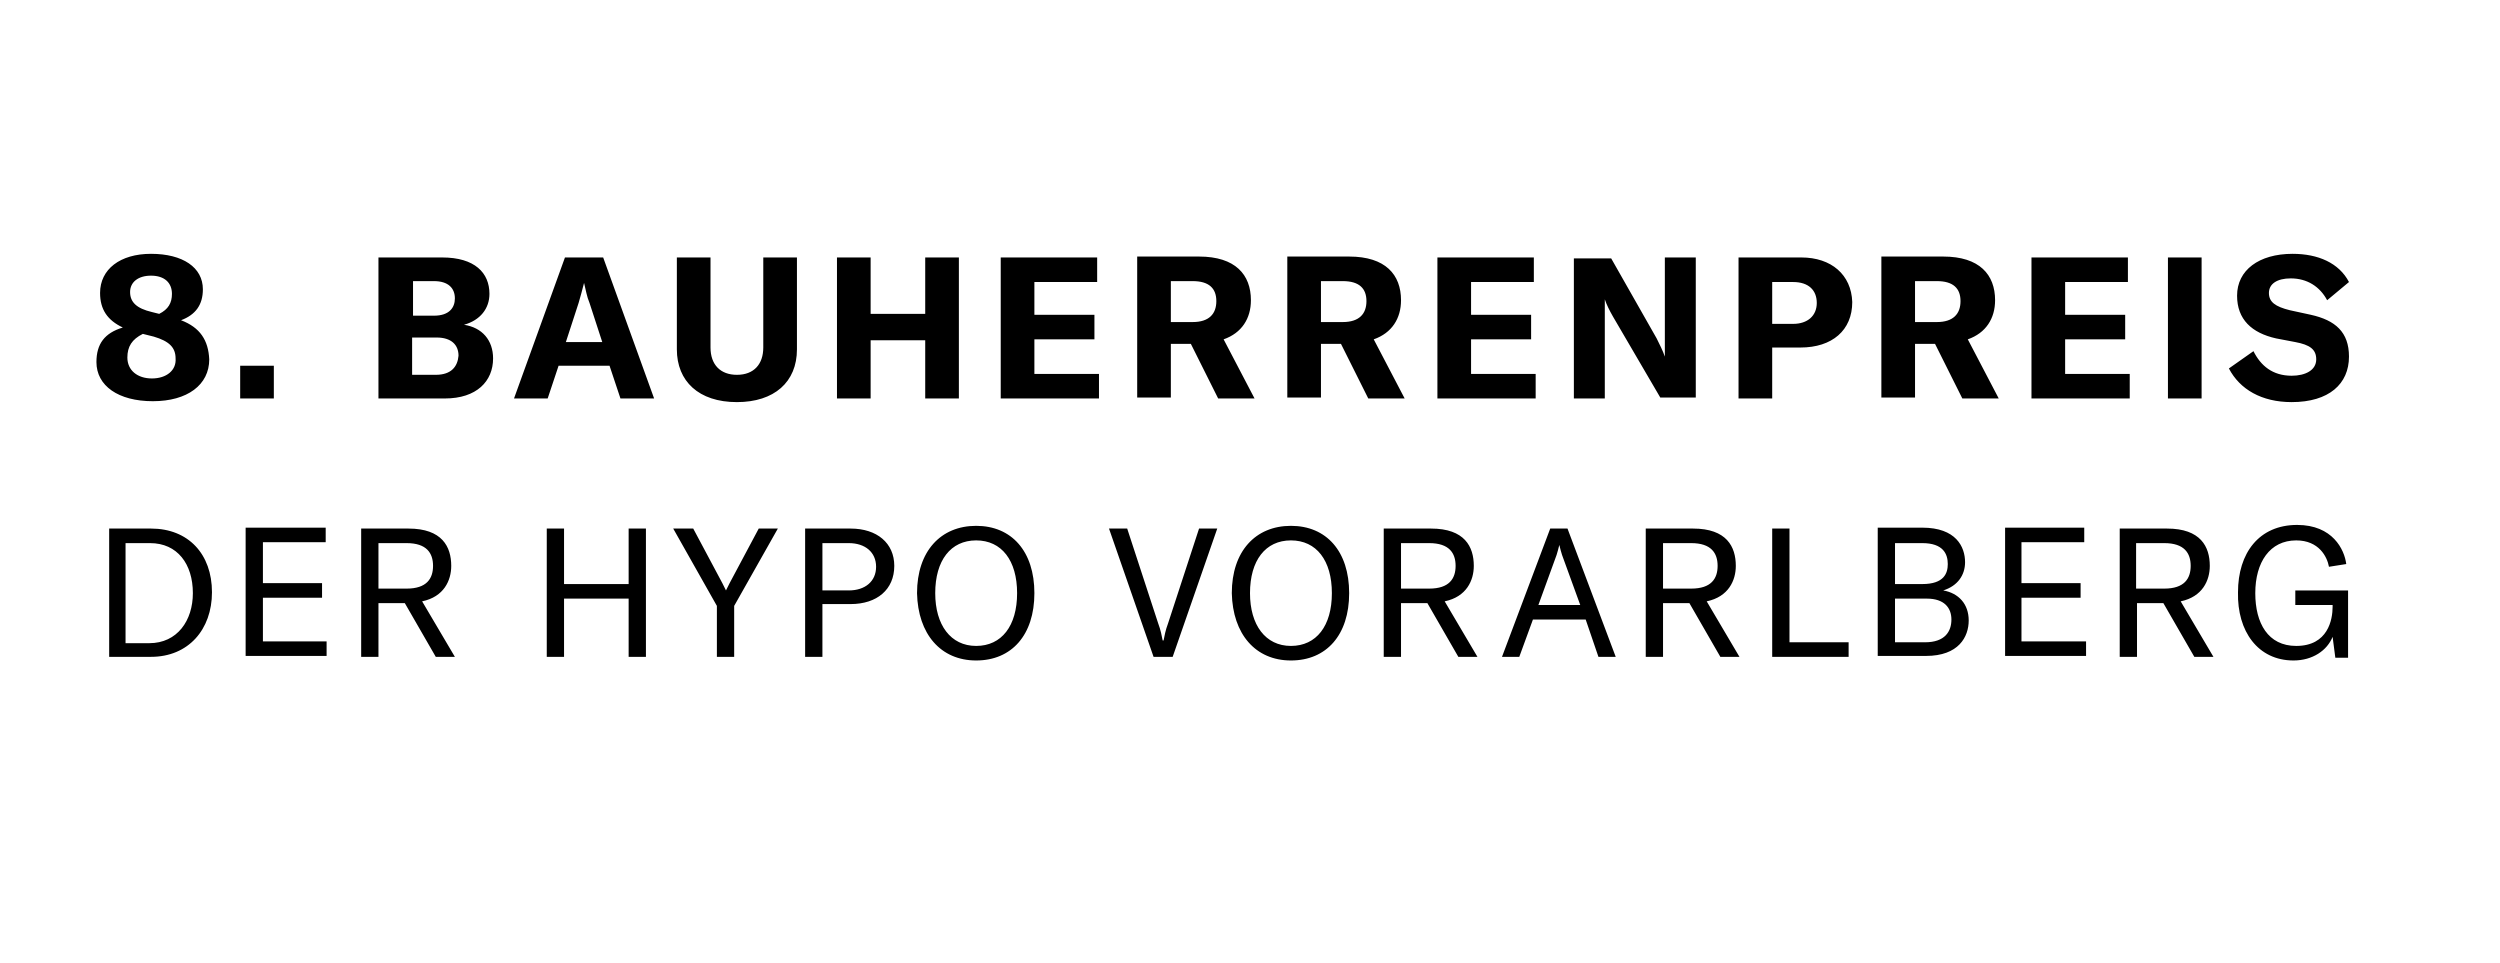 <?xml version="1.0" encoding="UTF-8"?>
<!-- Generator: Adobe Illustrator 24.3.0, SVG Export Plug-In . SVG Version: 6.00 Build 0)  -->
<svg xmlns="http://www.w3.org/2000/svg" xmlns:xlink="http://www.w3.org/1999/xlink" version="1.1" id="Ebene_1" x="0px" y="0px" viewBox="0 0 274.8 105.9" style="enable-background:new 0 0 274.8 105.9;" xml:space="preserve">
<g>
	<path d="M12,72.2h4.6c4.1,0,6.7-3,6.7-7.1c0-4.2-2.6-7-6.7-7H12V72.2L12,72.2z M13.8,70.6V59.7h2.7c3,0,4.7,2.3,4.7,5.5   c0,3-1.7,5.5-4.8,5.5H13.8L13.8,70.6z M28.9,70.6v-4.9h6.5v-1.6h-6.5v-4.5h6.9v-1.6H27v14.1h8.9v-1.6H28.9L28.9,70.6z M47.9,72.2   H50l-3.6-6.1c2.4-0.5,3.2-2.3,3.2-3.9c0-2.1-1-4.1-4.7-4.1h-5.2v14.1h1.9v-5.9h2.9L47.9,72.2L47.9,72.2z M41.6,59.7h3.1   c2.2,0,2.9,1.1,2.9,2.5c0,1.4-0.7,2.5-2.9,2.5h-3.1V59.7L41.6,59.7z M71,58.1h-1.9v6.1H62v-6.1h-1.9v14.1H62v-6.4h7.1v6.4H71V58.1   L71,58.1z M78.8,72.2h1.9v-5.6l4.8-8.5h-2.1l-3.2,6c-0.2,0.4-0.3,0.6-0.4,0.8h0c-0.1-0.2-0.2-0.4-0.4-0.8l-3.2-6H74l4.8,8.5V72.2   L78.8,72.2z M93.5,58.1h-5v14.1h1.9v-5.8h3.1c2.9,0,4.8-1.6,4.8-4.2C98.3,59.7,96.4,58.1,93.5,58.1L93.5,58.1z M93.3,64.9h-2.9   v-5.2h2.9c1.8,0,3,1,3,2.6S95.1,64.9,93.3,64.9L93.3,64.9z M107.3,72.6c3.9,0,6.4-2.8,6.4-7.4c0-4.6-2.5-7.4-6.4-7.4   c-3.9,0-6.5,2.8-6.5,7.4C100.9,69.7,103.4,72.6,107.3,72.6L107.3,72.6z M107.3,71c-2.8,0-4.5-2.3-4.5-5.8c0-3.6,1.7-5.8,4.5-5.8   s4.5,2.2,4.5,5.8C111.8,68.8,110.1,71,107.3,71L107.3,71z M126.8,72.2h2.1l4.9-14.1h-2l-3.4,10.4c-0.3,0.8-0.4,1.4-0.5,1.9h-0.1   c-0.1-0.5-0.2-1.1-0.5-1.9l-3.4-10.4h-2L126.8,72.2L126.8,72.2z M141.9,72.6c3.9,0,6.4-2.8,6.4-7.4c0-4.6-2.5-7.4-6.4-7.4   c-3.9,0-6.5,2.8-6.5,7.4C135.5,69.7,138,72.6,141.9,72.6L141.9,72.6z M141.9,71c-2.8,0-4.5-2.3-4.5-5.8c0-3.6,1.7-5.8,4.5-5.8   c2.8,0,4.5,2.2,4.5,5.8C146.4,68.8,144.7,71,141.9,71L141.9,71z M160.3,72.2h2.1l-3.6-6.1c2.4-0.5,3.2-2.3,3.2-3.9   c0-2.1-1-4.1-4.7-4.1h-5.2v14.1h1.9v-5.9h2.9L160.3,72.2L160.3,72.2z M154,59.7h3.1c2.2,0,2.9,1.1,2.9,2.5c0,1.4-0.7,2.5-2.9,2.5   H154V59.7L154,59.7z M175.7,72.2h1.9l-5.3-14.1h-1.9l-5.3,14.1h1.9l1.5-4.1h5.8L175.7,72.2L175.7,72.2z M169.1,66.5l2-5.5   c0.1-0.3,0.2-0.7,0.3-1.1h0c0.1,0.4,0.2,0.8,0.3,1.1l2,5.5H169.1L169.1,66.5z M189.1,72.2h2.1l-3.6-6.1c2.4-0.5,3.2-2.3,3.2-3.9   c0-2.1-1-4.1-4.7-4.1h-5.2v14.1h1.9v-5.9h2.9L189.1,72.2L189.1,72.2z M182.8,59.7h3.1c2.2,0,2.9,1.1,2.9,2.5c0,1.4-0.7,2.5-2.9,2.5   h-3.1V59.7L182.8,59.7z M194.8,72.2h8.4v-1.6h-6.5V58.1h-1.9V72.2L194.8,72.2z M213.6,64.9c1.6-0.5,2.4-1.7,2.4-3.1   c0-1.7-1-3.8-4.7-3.8h-4.9v14.1h5.3c3.6,0,4.7-2.1,4.7-3.9C216.4,66.4,215.3,65.2,213.6,64.9L213.6,64.9z M211.3,59.7   c2.3,0,2.8,1.2,2.8,2.3c0,1-0.4,2.2-2.8,2.2h-3v-4.5H211.3L211.3,59.7z M211.6,70.6h-3.3v-4.8h3.5c1.9,0,2.7,1,2.7,2.3   C214.5,69.4,213.8,70.6,211.6,70.6L211.6,70.6z M222.2,70.6v-4.9h6.5v-1.6h-6.5v-4.5h6.9v-1.6h-8.7v14.1h8.9v-1.6H222.2L222.2,70.6   z M241.2,72.2h2.1l-3.6-6.1c2.4-0.5,3.2-2.3,3.2-3.9c0-2.1-1-4.1-4.7-4.1H233v14.1h1.9v-5.9h2.9L241.2,72.2L241.2,72.2z    M234.8,59.7h3.1c2.2,0,2.9,1.1,2.9,2.5c0,1.4-0.7,2.5-2.9,2.5h-3.1V59.7L234.8,59.7z M252.1,72.6c2.1,0,3.7-1.1,4.3-2.6l0.3,2.3   h1.4v-7.4h-5.8v1.6h4.1v0.2c0,1.4-0.5,4.3-4,4.3c-3.1,0-4.5-2.5-4.5-5.8c0-3.4,1.6-5.8,4.5-5.8c2.5,0,3.4,1.8,3.6,2.9l1.9-0.3   c-0.2-1.6-1.5-4.3-5.4-4.3c-4.2,0-6.5,3.1-6.5,7.4C245.9,69.4,248.2,72.6,252.1,72.6L252.1,72.6z"></path>
	<path d="M19.9,35.2c1.6-0.6,2.4-1.7,2.4-3.4c0-2.4-2.2-3.9-5.7-3.9c-3.4,0-5.6,1.7-5.6,4.3c0,1.8,0.8,3,2.5,3.8   c-2,0.6-2.9,1.8-2.9,3.8c0,2.6,2.4,4.3,6.2,4.3c3.8,0,6.2-1.8,6.2-4.6C22.9,37.4,22,36,19.9,35.2L19.9,35.2z M16.6,30.3   c1.5,0,2.3,0.8,2.3,2c0,1-0.4,1.7-1.4,2.2l-0.8-0.2c-1.7-0.4-2.4-1.1-2.4-2.2C14.3,31,15.2,30.3,16.6,30.3L16.6,30.3z M16.7,41.6   c-1.6,0-2.7-0.9-2.7-2.3c0-1.2,0.5-2,1.7-2.6l1.2,0.3c1.7,0.5,2.4,1.2,2.4,2.4C19.4,40.7,18.3,41.6,16.7,41.6L16.7,41.6z    M30.1,40.2h-3.7v3.6h3.7V40.2L30.1,40.2z M51,35.7c1.8-0.5,2.8-1.8,2.8-3.4c0-2.3-1.6-4-5.2-4h-7v15.5h7.3c3.5,0,5.3-1.9,5.3-4.4   C54.2,37.4,53,36,51,35.7L51,35.7z M47.7,30.9c1.6,0,2.3,0.8,2.3,1.9c0,1-0.6,1.9-2.3,1.9h-2.3v-3.8H47.7L47.7,30.9z M47.9,41.2   h-2.6v-4.1H48c1.6,0,2.4,0.8,2.4,2C50.3,40.3,49.6,41.2,47.9,41.2L47.9,41.2z M68.2,43.8h3.7l-5.6-15.5h-4.2l-5.6,15.5h3.7l1.2-3.6   H67L68.2,43.8L68.2,43.8z M62.2,37.6l1.4-4.3c0.2-0.7,0.4-1.4,0.6-2.2h0c0.2,0.8,0.3,1.5,0.6,2.2l1.4,4.3H62.2L62.2,37.6z    M74.4,28.3v10.1c0,3.5,2.4,5.8,6.6,5.8c4.1,0,6.6-2.2,6.6-5.8V28.3h-3.7v9.9c0,1.8-1,3-2.9,3c-1.8,0-2.9-1.1-2.9-3v-9.9H74.4   L74.4,28.3z M105.4,28.3h-3.7v6.2h-6v-6.2H92v15.5h3.7v-6.4h6v6.4h3.7V28.3L105.4,28.3z M113.7,41.1v-3.8h6.6v-2.7h-6.6V31h6.9   v-2.7H110v15.5h10.8v-2.7H113.7L113.7,41.1z M133.9,43.8h4l-3.4-6.5c2-0.7,3-2.3,3-4.3c0-2.8-1.7-4.8-5.7-4.8H125v15.5h3.7v-5.9   h2.2L133.9,43.8L133.9,43.8z M128.7,30.9h2.4c1.8,0,2.6,0.8,2.6,2.2c0,1.4-0.8,2.3-2.6,2.3h-2.4V30.9L128.7,30.9z M150.4,43.8h4   l-3.4-6.5c2-0.7,3-2.3,3-4.3c0-2.8-1.7-4.8-5.7-4.8h-6.8v15.5h3.7v-5.9h2.2L150.4,43.8L150.4,43.8z M145.2,30.9h2.4   c1.8,0,2.6,0.8,2.6,2.2c0,1.4-0.8,2.3-2.6,2.3h-2.4V30.9L145.2,30.9z M161.7,41.1v-3.8h6.6v-2.7h-6.6V31h6.9v-2.7h-10.6v15.5h10.8   v-2.7H161.7L161.7,41.1z M173,43.8h3.4V35c0-0.8,0-1.4,0-2.1h0c0.2,0.6,0.5,1.2,0.9,1.9l5.2,8.9h3.9V28.3H183v8.9c0,0.7,0,1.4,0,2   h0c-0.2-0.6-0.6-1.4-0.9-2l-5-8.8H173V43.8L173,43.8z M198,28.3h-6.9v15.5h3.7v-5.6h3.1c3.5,0,5.7-1.9,5.7-5   C203.5,30.2,201.3,28.3,198,28.3L198,28.3z M197.1,35.6h-2.3V31h2.3c1.7,0,2.6,0.9,2.6,2.3C199.7,34.7,198.7,35.6,197.1,35.6   L197.1,35.6z M215.7,43.8h4l-3.4-6.5c2-0.7,3-2.3,3-4.3c0-2.8-1.7-4.8-5.7-4.8h-6.8v15.5h3.7v-5.9h2.2L215.7,43.8L215.7,43.8z    M210.5,30.9h2.4c1.8,0,2.6,0.8,2.6,2.2c0,1.4-0.8,2.3-2.6,2.3h-2.4V30.9L210.5,30.9z M227,41.1v-3.8h6.6v-2.7H227V31h6.9v-2.7   h-10.6v15.5h10.8v-2.7H227L227,41.1z M242,43.8V28.3h-3.7v15.5H242L242,43.8z M251.9,44.2c4.1,0,6.3-2,6.3-5c0-2.7-1.5-4-4.2-4.6   l-2.3-0.5c-1.6-0.4-2.3-0.9-2.3-1.9c0-1,0.9-1.6,2.4-1.6c1.8,0,3.2,0.9,4,2.4l2.4-2c-1.1-2.1-3.4-3.1-6.2-3.1   c-3.7,0-6.1,1.8-6.1,4.6c0,2.6,1.6,4.1,4.3,4.7l2.1,0.4c1.6,0.3,2.3,0.8,2.3,1.9c0,1.2-1.2,1.8-2.7,1.8c-2.1,0-3.4-1.1-4.2-2.7   l-2.7,1.9C246.2,42.8,248.6,44.2,251.9,44.2L251.9,44.2z"></path>
</g>
</svg>
